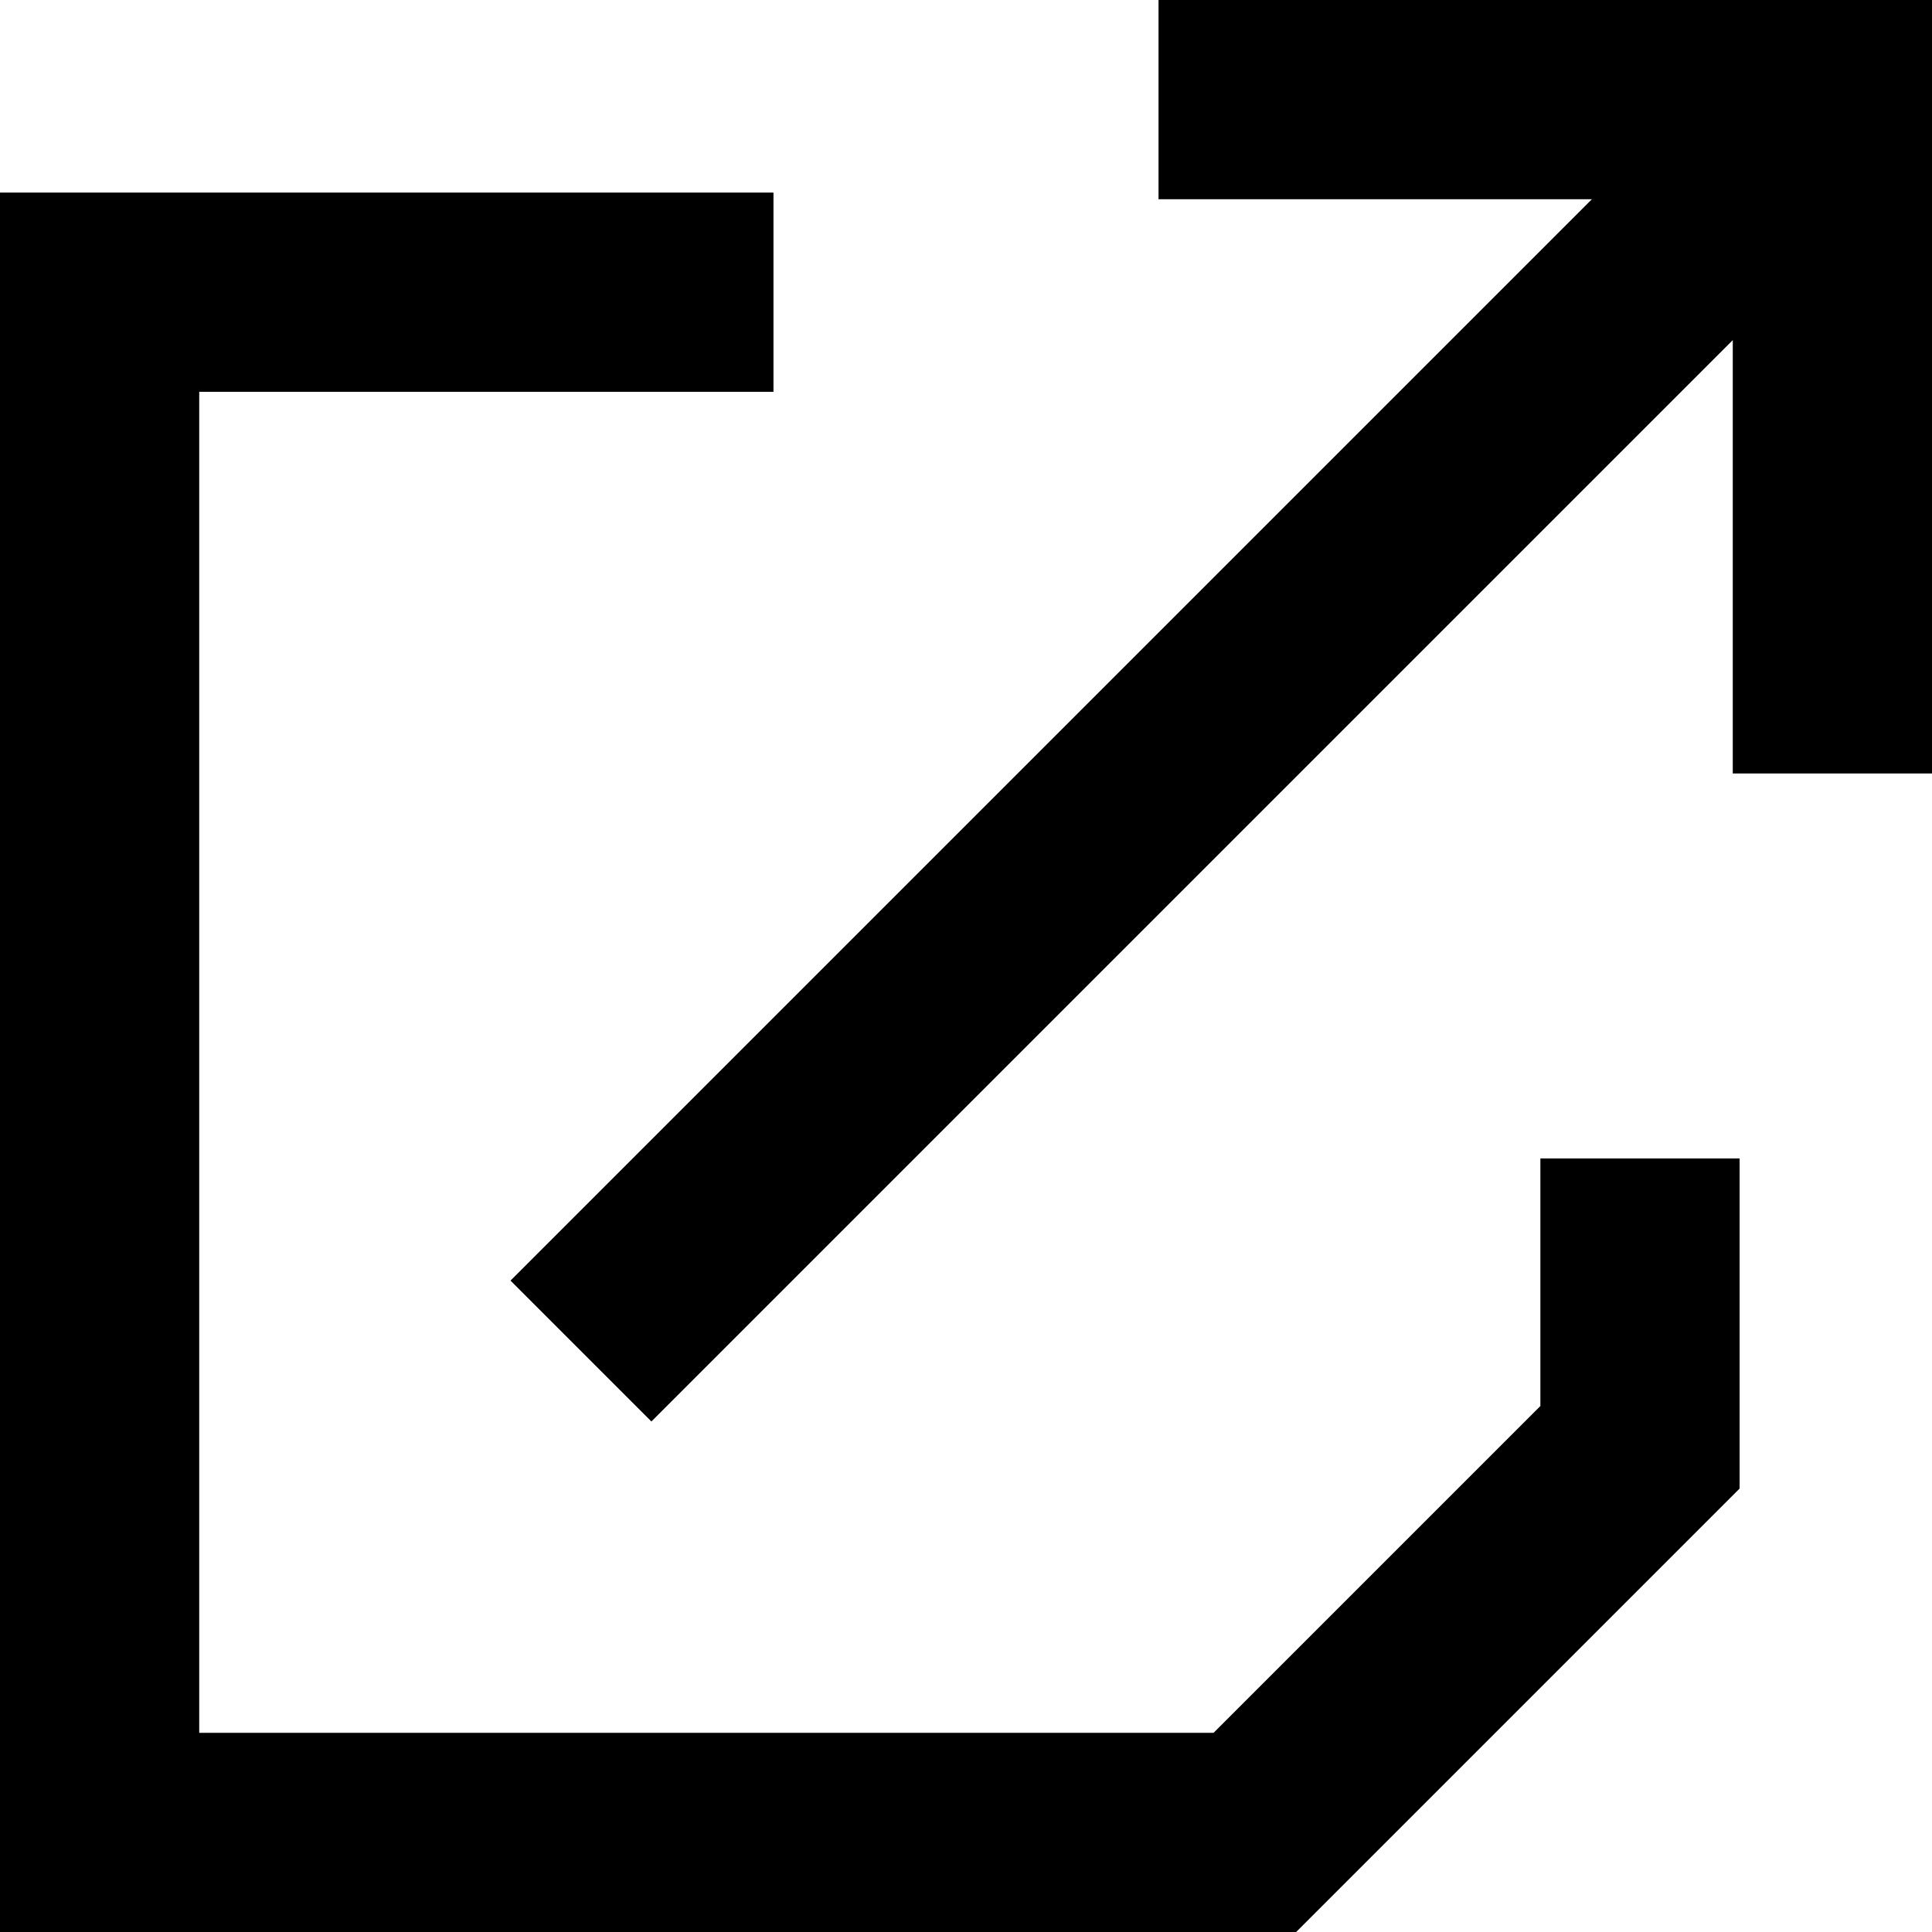 <svg xmlns="http://www.w3.org/2000/svg" width="29.092" height="29.092" viewBox="0 0 29.092 29.092">
  <g id="Group_195" data-name="Group 195" transform="translate(-1266.114 -295.179)">
    <path id="Path_320" data-name="Path 320" d="M1277.761,300.7h-10.147v23.193h17.395l5.8-5.8v-4.349" transform="translate(0 -1.121)" fill="none" stroke="#000" stroke-miterlimit="10" stroke-width="3"/>
    <path id="Path_321" data-name="Path 321" d="M1289.726,296.679h10.147v10.147" transform="translate(-6.167)" fill="none" stroke="#000" stroke-miterlimit="10" stroke-width="3"/>
    <line id="Line_25" data-name="Line 25" x1="18.844" y2="18.844" transform="translate(1274.862 296.679)" fill="none" stroke="#000" stroke-miterlimit="10" stroke-width="3"/>
  </g>
</svg>
